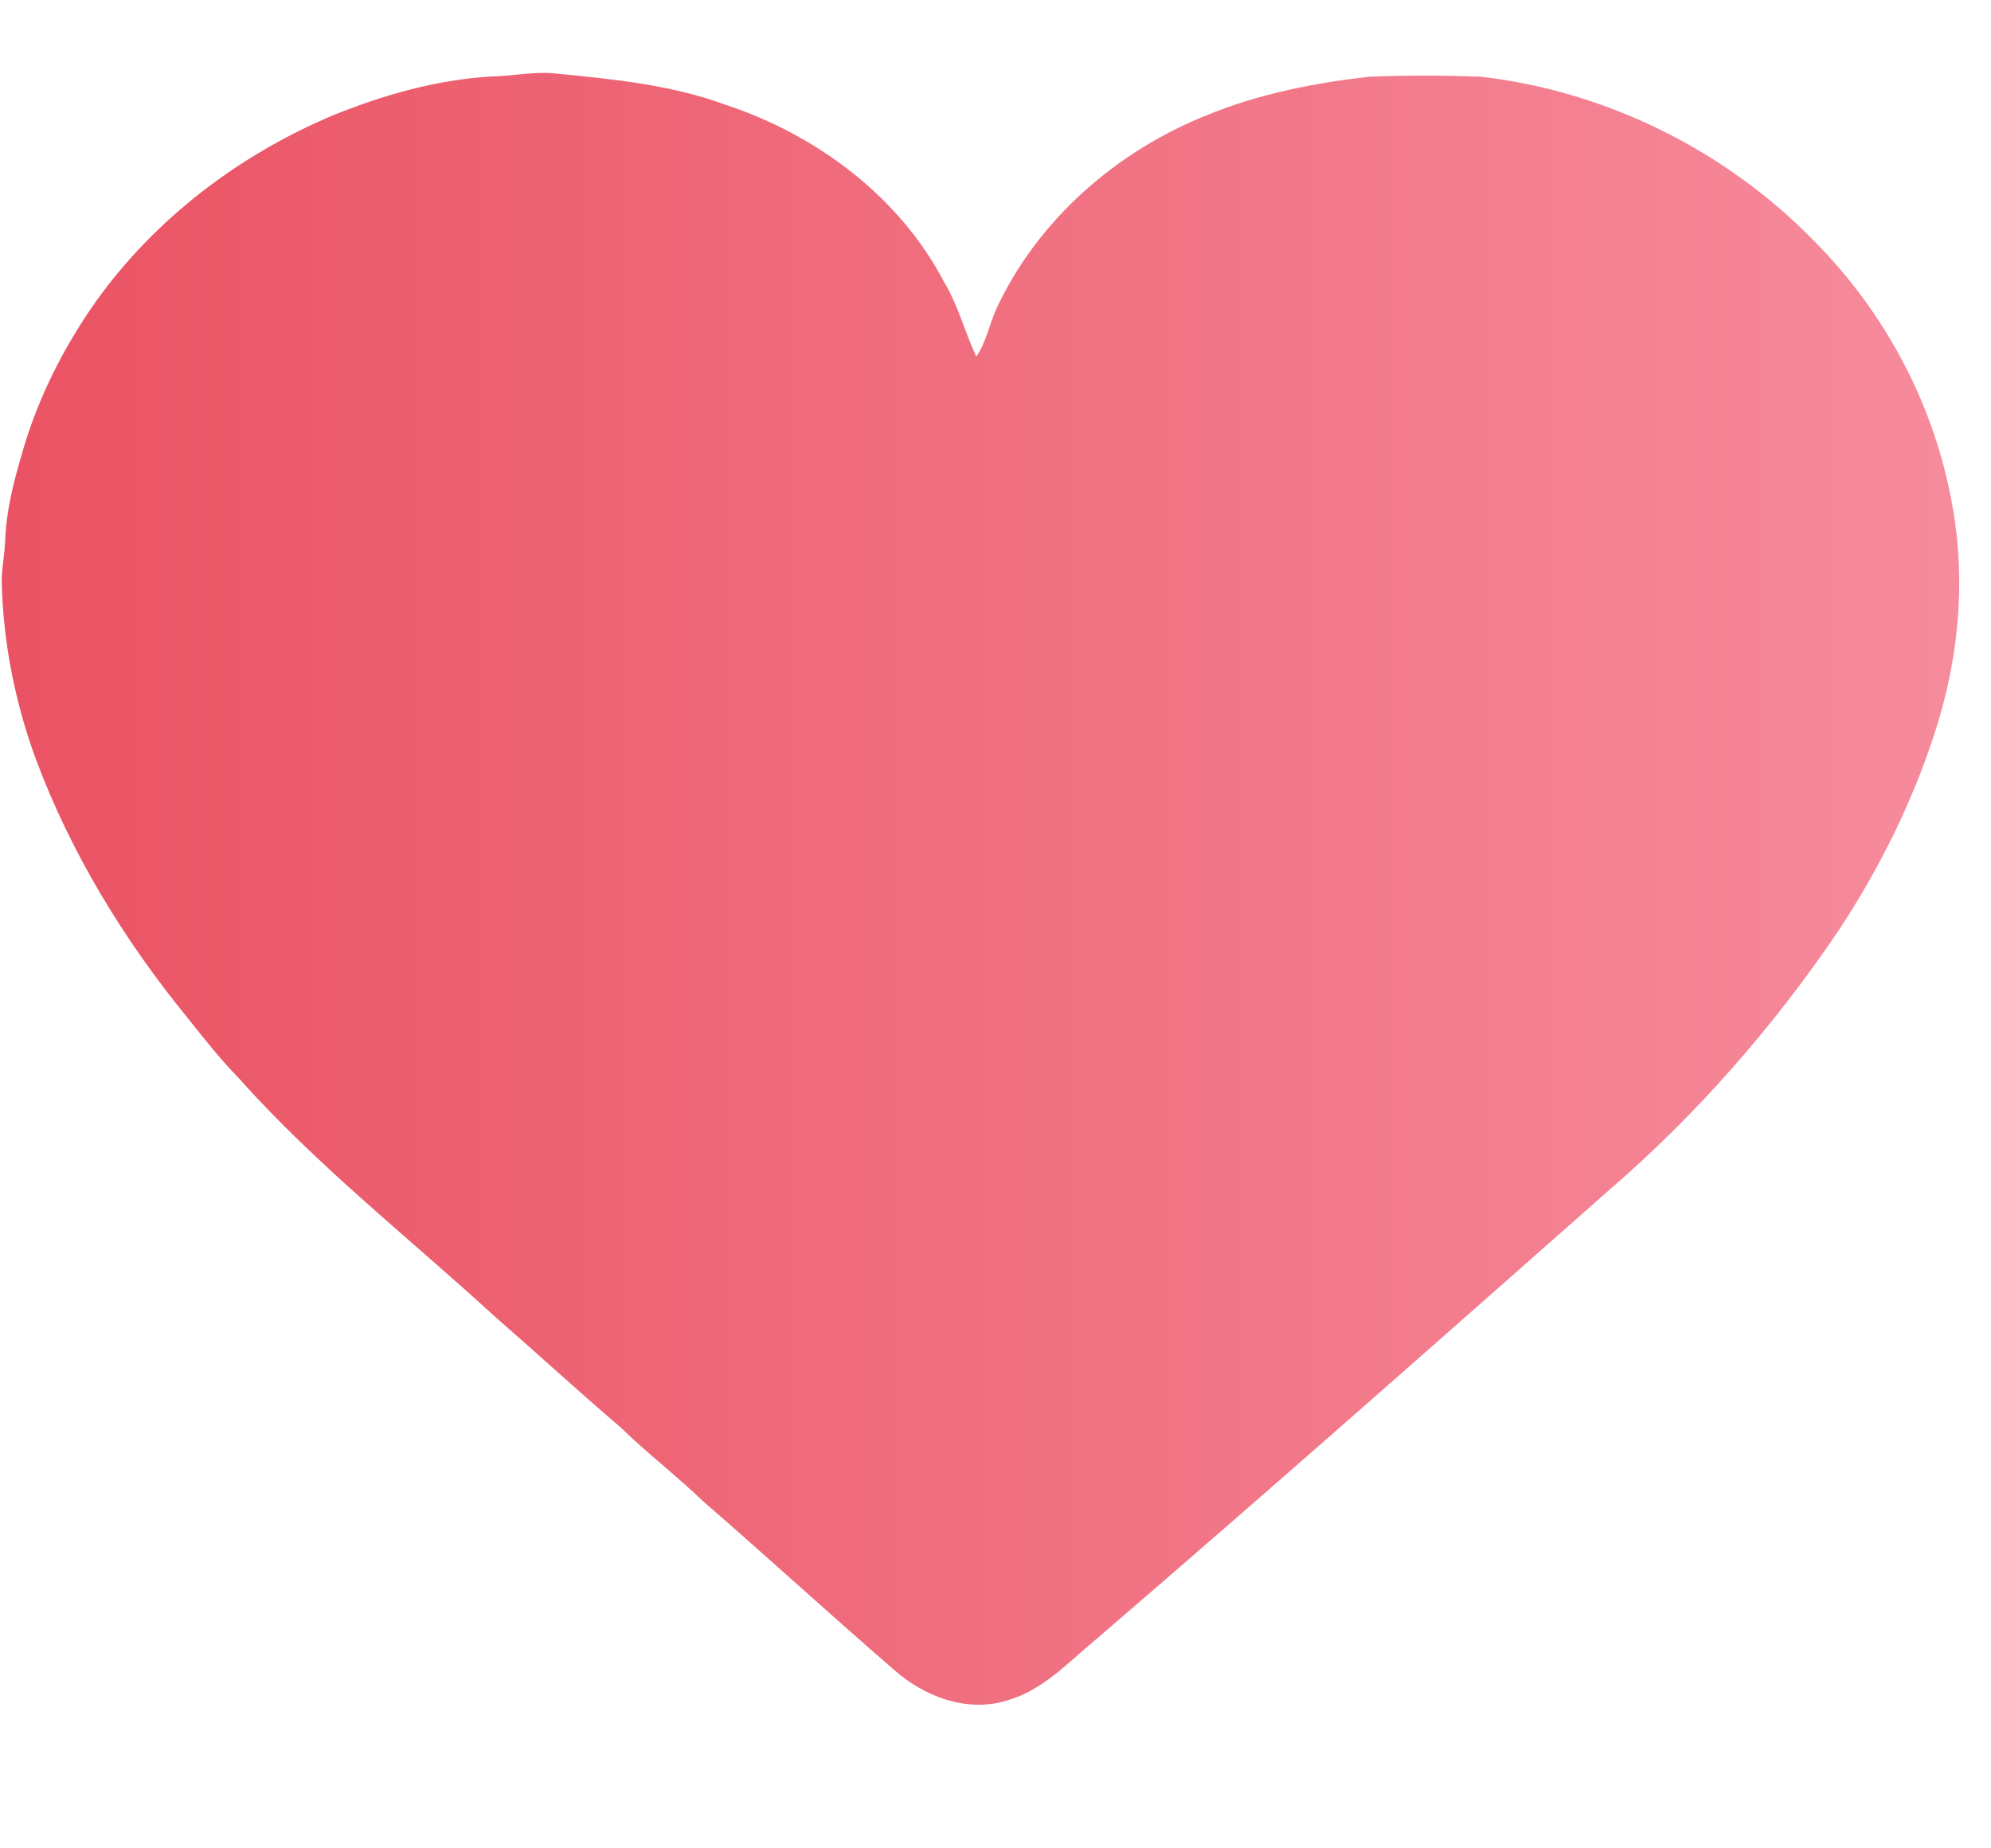 <svg xmlns="http://www.w3.org/2000/svg" width="14" height="13" viewBox="0 0 14 13">
  <defs>
    <linearGradient id="lula-heart-a" x1="100%" x2="0%" y1="50%" y2="50%">
      <stop offset="0%" stop-color="#F68B9C"/>
      <stop offset="100%" stop-color="#EA5363"/>
    </linearGradient>
  </defs>
  <path fill="url(#lula-heart-a)" d="M3.454,0.038 C3.602,0.036 3.748,0.002 3.896,0.016 C4.304,0.056 4.718,0.095 5.105,0.238 C5.745,0.45 6.328,0.885 6.642,1.49 C6.739,1.652 6.785,1.838 6.865,2.008 C6.932,1.91 6.955,1.792 7.001,1.683 C7.292,1.048 7.854,0.559 8.499,0.305 C8.858,0.159 9.241,0.084 9.624,0.04 C9.885,0.029 10.147,0.03 10.409,0.039 C11.294,0.14 12.139,0.559 12.759,1.198 C13.26,1.702 13.607,2.359 13.729,3.06 C13.824,3.584 13.773,4.13 13.61,4.637 C13.451,5.135 13.216,5.609 12.928,6.045 C12.471,6.722 11.927,7.343 11.308,7.876 C10.11,8.935 8.912,9.994 7.7,11.036 C7.509,11.194 7.332,11.388 7.087,11.458 C6.805,11.55 6.497,11.433 6.284,11.242 C5.833,10.852 5.394,10.449 4.943,10.058 C4.757,9.879 4.552,9.722 4.367,9.542 C4.068,9.286 3.778,9.02 3.481,8.761 C2.877,8.207 2.227,7.698 1.68,7.084 C1.55,6.951 1.434,6.804 1.319,6.659 C0.872,6.112 0.498,5.5 0.251,4.836 C0.105,4.438 0.022,4.017 0.012,3.593 C0.012,3.492 0.034,3.393 0.037,3.292 C0.045,3.093 0.093,2.9 0.149,2.71 C0.257,2.319 0.441,1.952 0.674,1.621 C1.091,1.037 1.683,0.588 2.342,0.311 C2.697,0.167 3.07,0.061 3.454,0.038 Z" transform="translate(0 .5)"/>
</svg>

